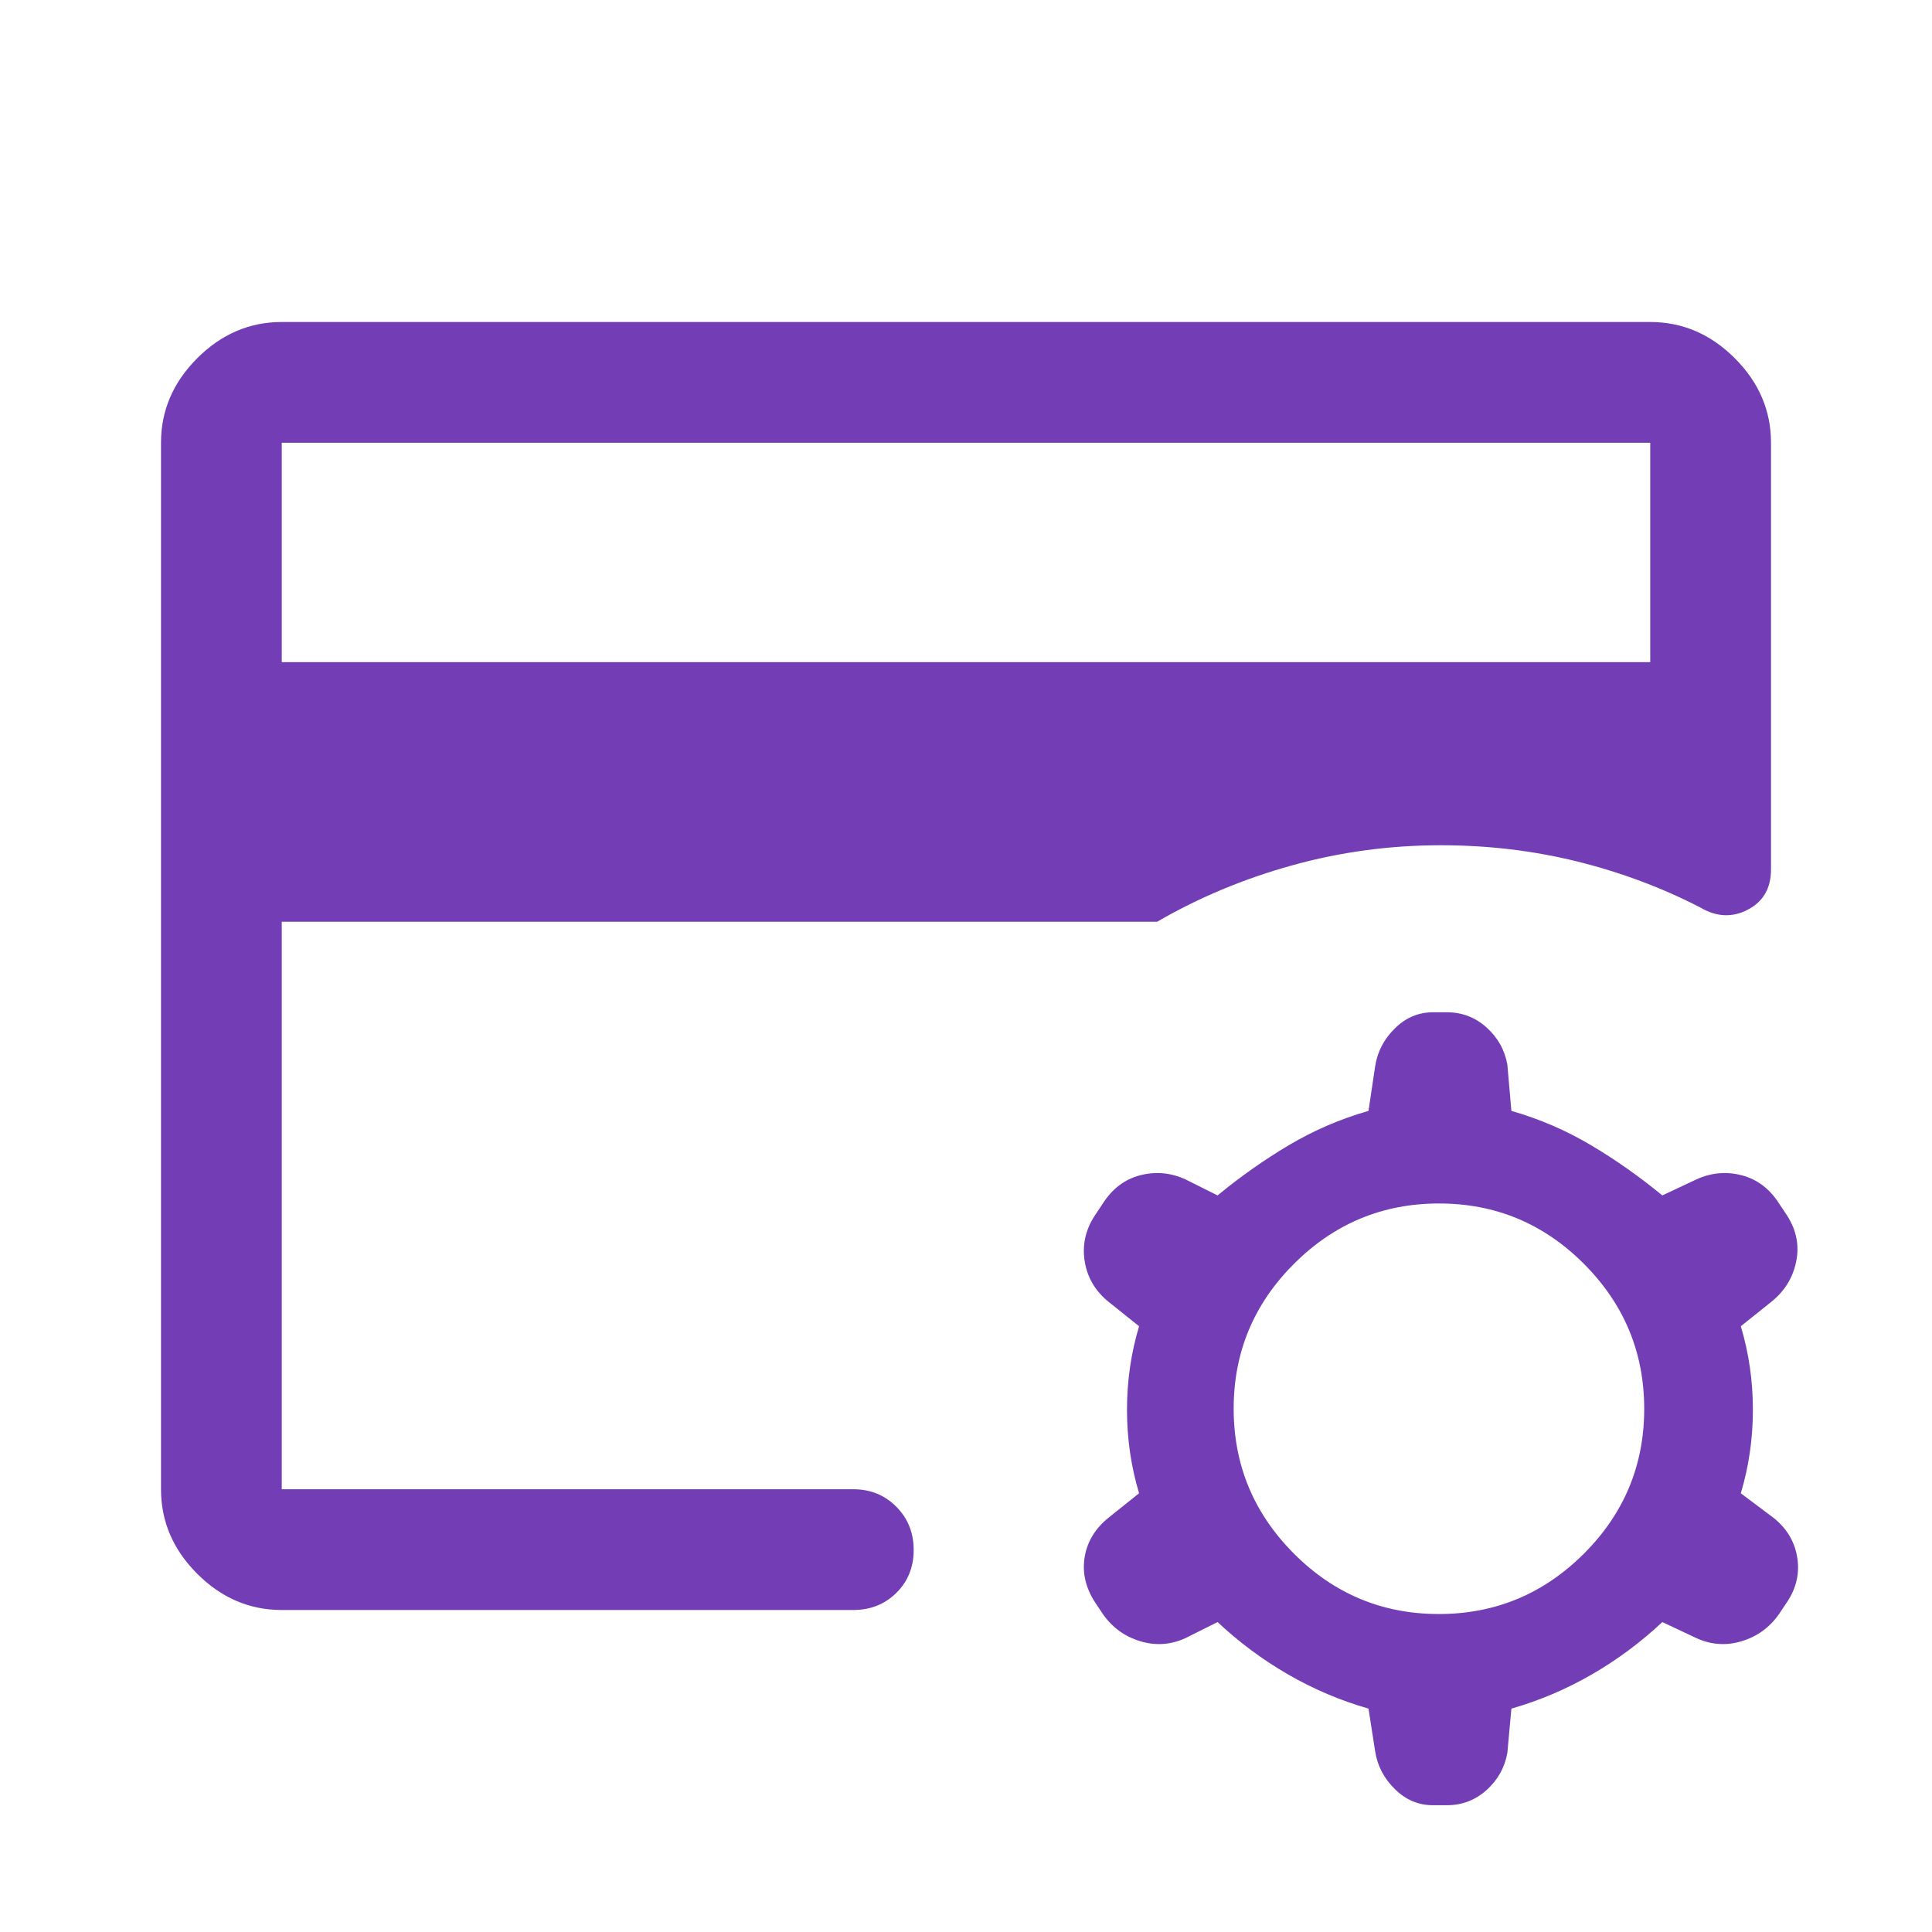 <svg width="24" height="24" viewBox="0 0 24 24" fill="none" xmlns="http://www.w3.org/2000/svg">
<path d="M15.125 20.15L14.725 20.35C14.542 20.433 14.354 20.446 14.162 20.387C13.971 20.329 13.817 20.217 13.7 20.05L13.6 19.9C13.483 19.717 13.442 19.529 13.475 19.337C13.508 19.146 13.608 18.983 13.775 18.85L14.15 18.55C14.05 18.217 14 17.871 14 17.512C14 17.154 14.05 16.808 14.15 16.475L13.775 16.175C13.608 16.041 13.508 15.873 13.475 15.671C13.442 15.47 13.483 15.279 13.6 15.1L13.7 14.95C13.817 14.767 13.971 14.65 14.162 14.6C14.354 14.55 14.542 14.567 14.725 14.65L15.125 14.85C15.408 14.617 15.704 14.408 16.012 14.225C16.321 14.042 16.65 13.9 17 13.8L17.083 13.243C17.111 13.065 17.192 12.908 17.328 12.775C17.462 12.642 17.62 12.575 17.8 12.575H17.975C18.162 12.575 18.325 12.637 18.465 12.762C18.605 12.887 18.692 13.042 18.725 13.225L18.775 13.8C19.125 13.9 19.454 14.042 19.762 14.225C20.071 14.408 20.367 14.617 20.65 14.85L21.075 14.65C21.258 14.567 21.446 14.55 21.637 14.6C21.829 14.65 21.983 14.767 22.1 14.95L22.2 15.1C22.317 15.283 22.354 15.475 22.312 15.675C22.271 15.875 22.167 16.042 22 16.175L21.625 16.475C21.725 16.808 21.775 17.154 21.775 17.512C21.775 17.871 21.725 18.217 21.625 18.55L22.025 18.85C22.192 18.981 22.292 19.145 22.325 19.342C22.358 19.539 22.317 19.725 22.2 19.9L22.1 20.05C21.983 20.217 21.829 20.329 21.637 20.387C21.446 20.446 21.258 20.433 21.075 20.35L20.65 20.15C20.383 20.4 20.092 20.617 19.775 20.8C19.458 20.983 19.125 21.125 18.775 21.225L18.725 21.775C18.692 21.958 18.605 22.113 18.465 22.238C18.325 22.363 18.162 22.425 17.975 22.425H17.8C17.62 22.425 17.462 22.358 17.328 22.225C17.192 22.092 17.111 21.936 17.083 21.758L17 21.225C16.65 21.125 16.317 20.983 16 20.8C15.683 20.617 15.392 20.4 15.125 20.15ZM17.874 20.05C18.575 20.05 19.175 19.8 19.675 19.301C20.175 18.802 20.425 18.202 20.425 17.501C20.425 16.8 20.175 16.2 19.676 15.7C19.177 15.2 18.577 14.95 17.876 14.95C17.175 14.95 16.575 15.2 16.075 15.699C15.575 16.198 15.325 16.798 15.325 17.499C15.325 18.2 15.575 18.8 16.074 19.3C16.573 19.8 17.173 20.05 17.874 20.05ZM3.5 18.5V10.5V11V18.5ZM3.5 8.225H20.5V5.5H3.5V8.225ZM3.5 20C3.1 20 2.75 19.85 2.45 19.55C2.15 19.25 2 18.9 2 18.5V5.5C2 5.1 2.15 4.75 2.45 4.45C2.75 4.15 3.1 4 3.5 4H20.5C20.9 4 21.25 4.15 21.55 4.45C21.85 4.75 22 5.1 22 5.5V10.8C22 11.033 21.904 11.2 21.712 11.3C21.521 11.4 21.325 11.392 21.125 11.275C20.646 11.027 20.134 10.836 19.59 10.701C19.047 10.567 18.483 10.5 17.9 10.5C17.267 10.5 16.65 10.583 16.05 10.75C15.45 10.917 14.892 11.15 14.375 11.45H3.5V18.5H10.6C10.812 18.5 10.991 18.572 11.134 18.717C11.278 18.861 11.35 19.041 11.35 19.255C11.35 19.468 11.278 19.646 11.134 19.788C10.991 19.929 10.812 20 10.6 20H3.5Z" fill="#733DB5"/>
</svg>
